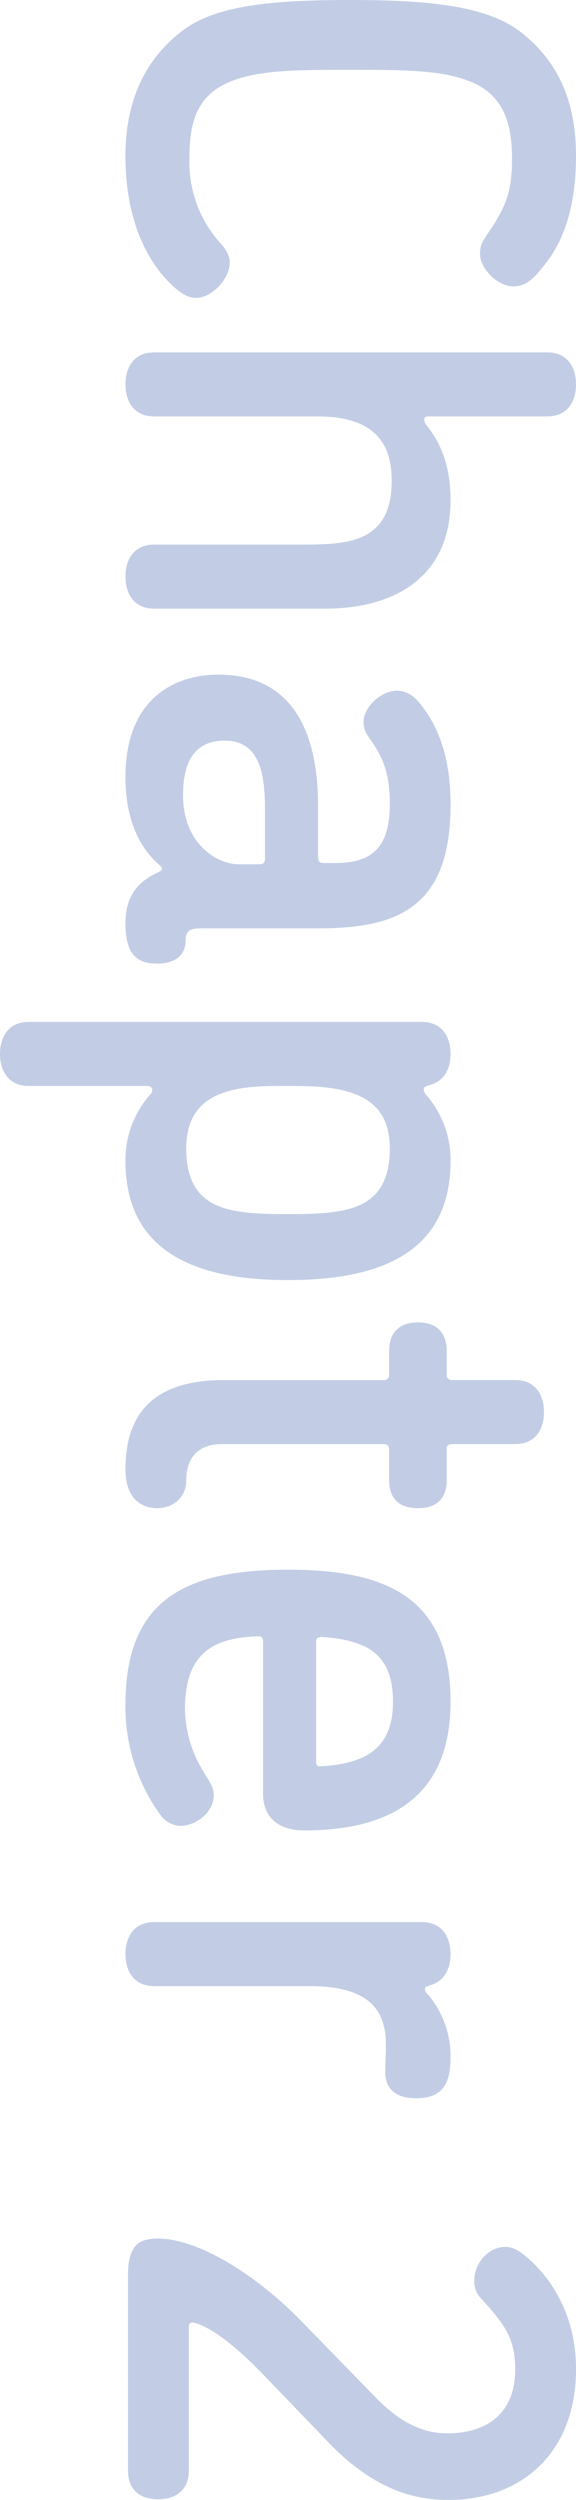 <svg xmlns="http://www.w3.org/2000/svg" width="129.598" height="561.878" viewBox="0 0 129.598 561.878">
  <g id="グループ_398" data-name="グループ 398" transform="translate(28.134 -4819.41)" opacity="0.3">
    <path id="パス_1337" data-name="パス 1337" d="M.09,4854.4c0-9.648,2.736-20.448,12.816-28.079,7.488-5.76,20.447-6.912,37.871-6.912s30.24,1.295,37.871,6.912c9.936,7.487,12.816,17.711,12.816,28.079,0,10.223-2.16,18.719-7.487,25.055-1.873,2.3-3.6,4.321-6.624,4.321-3.457,0-7.489-3.889-7.489-7.345,0-2.016.72-2.88,1.584-4.319,4.321-6.193,5.616-9.792,5.616-16.993,0-6.191-1.007-13.535-8.5-16.991-6.479-3.024-15.695-3.024-27.791-3.024-12.24,0-21.456,0-27.935,3.024-7.489,3.456-8.353,10.368-8.353,16.991a27.178,27.178,0,0,0,6.769,18.72c1.439,1.584,2.3,2.88,2.3,4.609,0,3.744-4.175,7.92-7.488,7.92-2.015,0-3.311-1.008-4.895-2.305C7.434,4880.752.09,4872.256.09,4854.4Z" fill="#3258a9"/>
    <path id="パス_1338" data-name="パス 1338" d="M68.2,4913.009c-.721,0-.864.288-.864.863a1.824,1.824,0,0,0,.288.865c3.6,4.32,5.615,9.647,5.615,17.135,0,17.28-12.671,24.336-28.222,24.336H6.57c-4.752,0-6.48-3.6-6.48-7.2s1.728-7.2,6.48-7.2H39.545c10.512,0,20.448-.288,20.448-14.4,0-6.768-2.448-14.4-16.559-14.4H6.57c-4.752,0-6.48-3.6-6.48-7.2s1.728-7.2,6.48-7.2H94.984c4.752,0,6.48,3.6,6.48,7.2s-1.728,7.2-6.48,7.2Z" fill="#3258a9"/>
    <path id="パス_1339" data-name="パス 1339" d="M7.29,5015.535c.576-.289,1.008-.433,1.008-.865s-.288-.576-.576-.864C2.538,5009.342.09,5002.43.09,4994.078c0-17.567,10.944-23.039,20.88-23.039,18.143,0,22.464,15.12,22.464,29.519v11.52c0,.864.287,1.3,1.3,1.3h2.592c8.783,0,12.24-4.032,12.24-13.391,0-7.632-2.016-11.088-4.9-15.12a5.485,5.485,0,0,1-1.008-3.168c0-3.456,4.031-7.056,7.488-7.056,2.016,0,3.744,1.008,5.328,3.023,5.328,6.624,6.767,14.833,6.767,22.609,0,23.039-11.807,27.791-29.663,27.791H17.082c-2.305,0-3.456.432-3.456,2.736,0,3.456-2.592,5.184-6.336,5.184-4.608,0-7.2-2.016-7.2-9.072C.09,5020.718,2.97,5017.55,7.29,5015.535Zm18.287-1.873h4.609c1.007,0,1.3-.432,1.3-1.295v-10.945c0-8.063-1.152-15.552-9.072-15.552-5.9,0-9.359,3.6-9.359,12.241C13.05,5009.054,20.682,5013.662,25.577,5013.662Z" fill="#3258a9"/>
    <path id="パス_1340" data-name="パス 1340" d="M36.665,5107.118c-20.592,0-36.575-6.193-36.575-26.784a22.178,22.178,0,0,1,5.616-14.975,1.6,1.6,0,0,0,.432-1.009c0-.575-.577-.863-1.152-.863H-21.653c-4.752,0-6.481-3.6-6.481-7.2s1.729-7.2,6.481-7.2H66.761c4.752,0,6.479,3.6,6.479,7.2,0,3.168-1.3,6.192-4.895,7.056-.432.145-1.153.288-1.153,1.008a2.161,2.161,0,0,0,.577,1.152,22.23,22.23,0,0,1,5.471,14.832C73.24,5101.07,57.257,5107.118,36.665,5107.118Zm0-14.832c13.1,0,22.9-.72,22.9-14.832,0-12.383-10.368-13.967-21.744-13.967H34.505c-9.648,0-20.735,1.151-20.735,13.967C13.77,5091.566,23.561,5092.286,36.665,5092.286Z" fill="#3258a9"/>
    <path id="パス_1341" data-name="パス 1341" d="M.09,5149.6c0-14.543,8.639-20.016,22.176-20.016H58.121a1.145,1.145,0,0,0,1.3-1.295V5123.1c0-4.752,2.88-6.48,6.479-6.48s6.481,1.728,6.481,6.48v5.184c0,.864.288,1.295,1.3,1.295H87.784c4.752,0,6.481,3.6,6.481,7.2s-1.729,7.2-6.481,7.2H73.673c-1.008,0-1.3.288-1.3,1.3v6.767c0,4.752-2.88,6.336-6.481,6.336s-6.479-1.584-6.479-6.336v-6.767c0-1.008-.432-1.3-1.3-1.3H21.689c-4.895,0-7.919,2.735-7.919,8.207,0,3.6-2.736,6.192-6.625,6.192C3.978,5158.381.09,5156.509.09,5149.6Z" fill="#3258a9"/>
    <path id="パス_1342" data-name="パス 1342" d="M.09,5202.587c0-23.183,12.816-30.384,36.575-30.384,21.456,0,36.575,5.76,36.575,29.665,0,23.327-16.127,28.943-32.974,28.943-4.464,0-9.216-1.872-9.216-8.353v-33.982c0-.864-.288-1.3-1.009-1.3-10.512.288-16.56,4.032-16.56,16.416a27.553,27.553,0,0,0,3.313,12.528c1.727,3.168,3.168,4.608,3.168,6.768,0,3.888-4.032,6.912-7.632,6.912a6.049,6.049,0,0,1-4.032-2.017A41.264,41.264,0,0,1,.09,5202.587ZM43,5215.4c0,.72.288,1.008.864,1.008,10.655-.576,16.416-4.32,16.416-14.543,0-10.657-5.761-13.825-15.984-14.544-.863,0-1.3.288-1.3,1.007Z" fill="#3258a9"/>
    <path id="パス_1343" data-name="パス 1343" d="M58.553,5285.243c0-3.457.144-3.457.144-6.193,0-7.2-3.024-13.247-17.136-13.247H6.57c-4.752,0-6.48-3.6-6.48-7.2s1.728-7.2,6.48-7.2H66.761c4.752,0,6.479,3.6,6.479,7.2,0,3.311-1.439,6.191-4.752,7.056-.863.288-1.008.432-1.008.864,0,.288.145.576.577,1.008a21.649,21.649,0,0,1,5.183,14.111c0,5.9-1.584,9.36-7.775,9.36C60.425,5291,58.553,5288.411,58.553,5285.243Z" fill="#3258a9"/>
    <path id="パス_1344" data-name="パス 1344" d="M.666,5330.6c0-7.2,3.168-8.064,6.768-8.064,8.208,0,20.879,6.913,32.4,18.72l16.271,16.7c6.193,6.481,11.521,8.353,16.416,8.353,9.216,0,15.264-4.752,15.264-14.4,0-7.2-2.735-10.367-7.344-15.551a5.651,5.651,0,0,1-1.872-4.464c0-3.456,2.88-7.487,7.056-7.487,2.16,0,4.032,1.584,6.048,3.456,5.473,5.327,9.792,13.247,9.792,24.046,0,18.865-12.384,29.376-28.655,29.376-7.776,0-16.7-2.3-26.784-12.671l-15.12-15.7c-3.887-4.031-9.792-9.5-14.544-11.231a5.916,5.916,0,0,0-1.3-.288c-.719,0-.719.864-.719,1.3v31.967c0,4.752-3.312,6.48-6.912,6.48s-6.768-1.728-6.768-6.48Z" fill="#3258a9"/>
  </g>
</svg>
